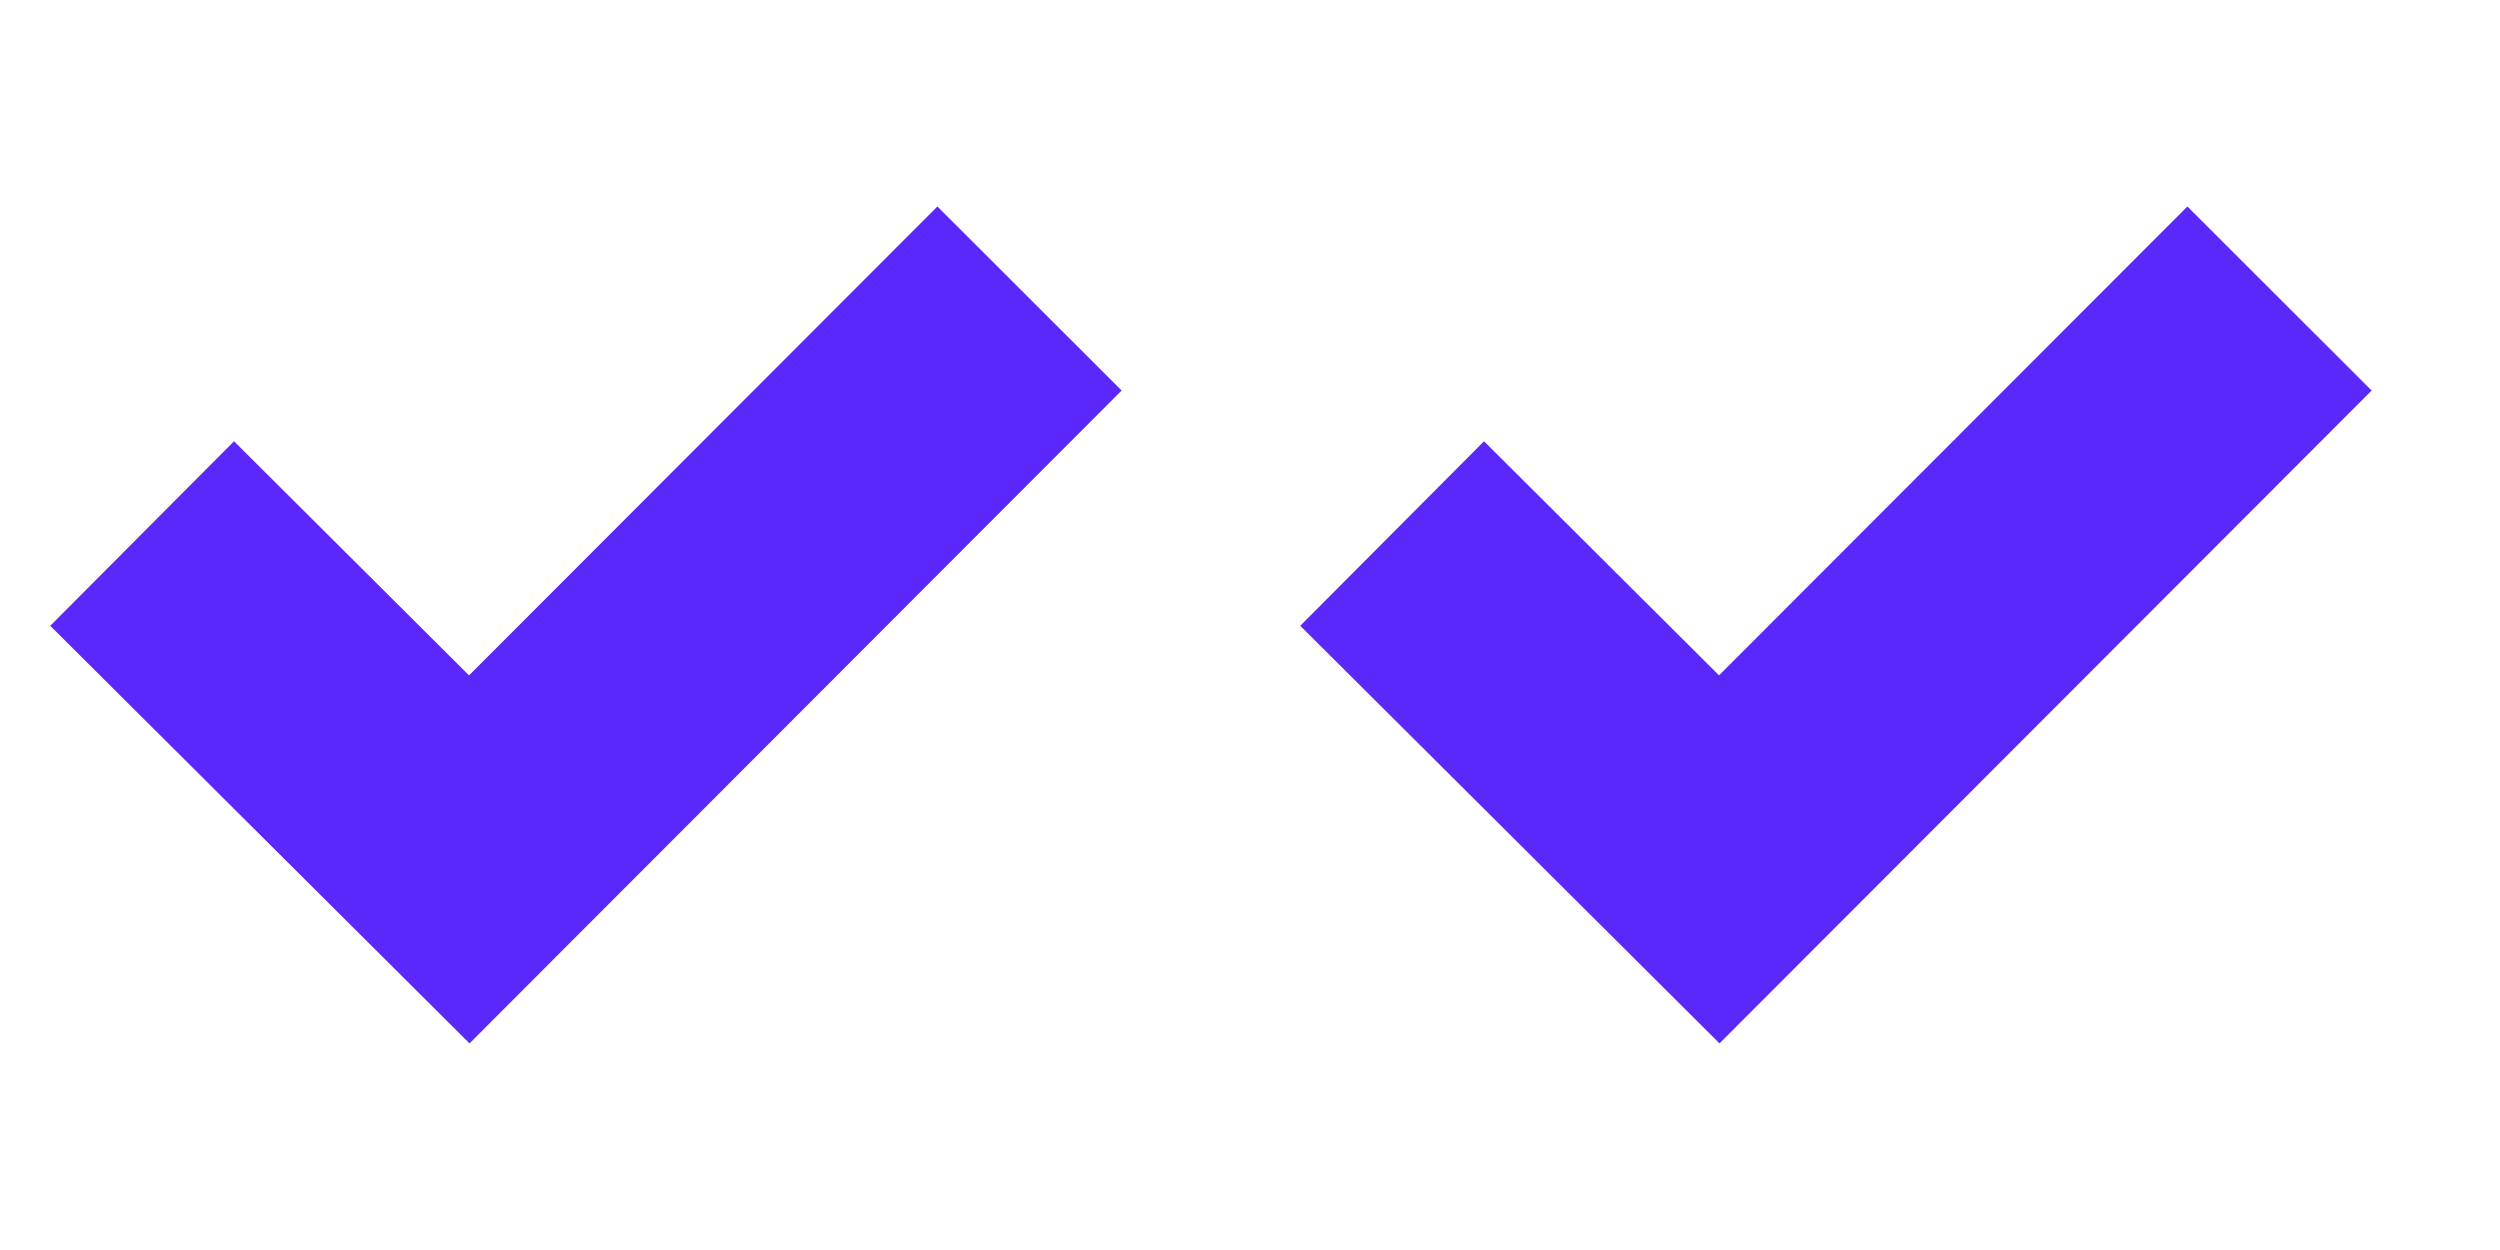 <svg width="24" height="12" viewBox="0 0 24 12" fill="none" xmlns="http://www.w3.org/2000/svg">
<path d="M2.25 6.004L4.505 8.25L9 3.75" stroke="#5A28FA" stroke-width="2.5" stroke-linecap="square"/>
<path d="M14.25 6.004L16.505 8.25L21 3.75" stroke="#5A28FA" stroke-width="2.5" stroke-linecap="square"/>
</svg>
